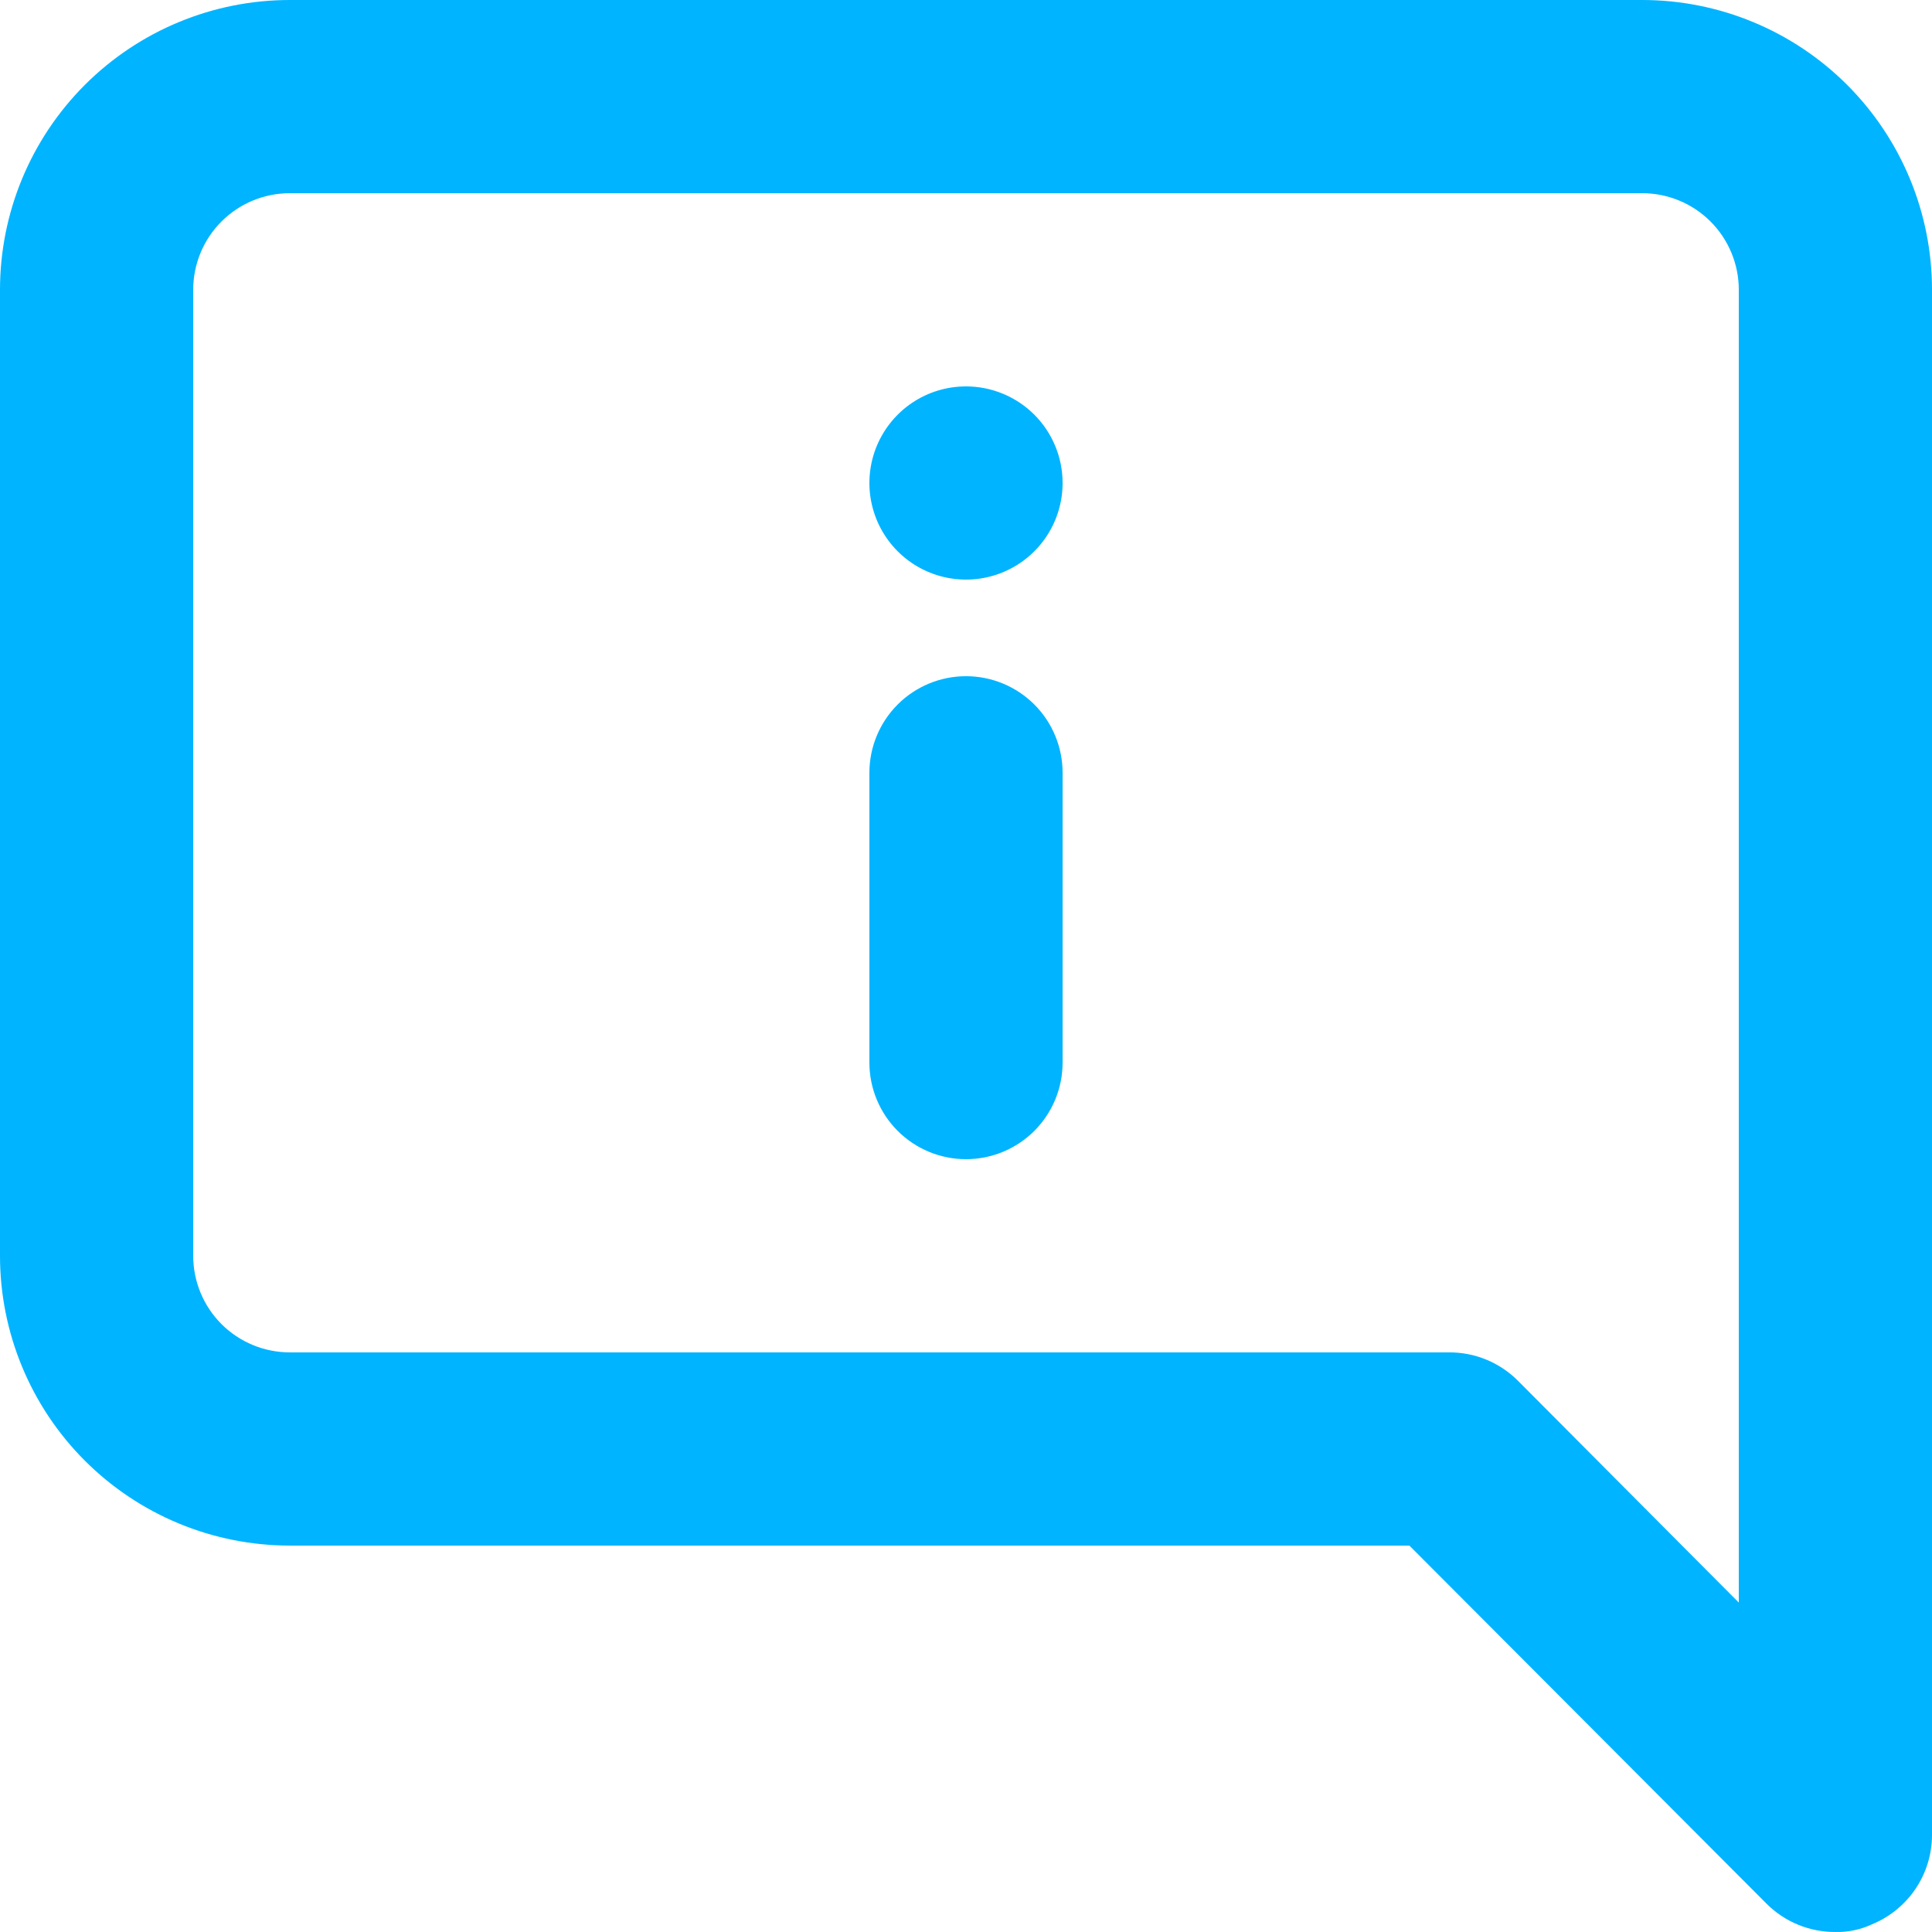 <svg width="86" height="86" viewBox="0 0 86 86" fill="none" xmlns="http://www.w3.org/2000/svg">
<path d="M43 30.1C41.86 30.1 40.766 30.553 39.959 31.359C39.153 32.165 38.7 33.259 38.7 34.4V47.299C38.7 48.44 39.153 49.533 39.959 50.34C40.766 51.146 41.86 51.599 43 51.599C44.14 51.599 45.234 51.146 46.041 50.34C46.847 49.533 47.3 48.44 47.3 47.299V34.4C47.3 33.259 46.847 32.165 46.041 31.359C45.234 30.553 44.14 30.1 43 30.1ZM73.1 0H12.9C9.479 0 6.198 1.359 3.778 3.778C1.359 6.197 0 9.479 0 12.9V55.899C0 59.321 1.359 62.602 3.778 65.021C6.198 67.44 9.479 68.799 12.9 68.799H62.737L78.647 84.752C79.049 85.15 79.525 85.466 80.049 85.68C80.573 85.894 81.134 86.002 81.7 85.999C82.264 86.013 82.824 85.895 83.334 85.655C84.119 85.332 84.791 84.784 85.266 84.08C85.74 83.376 85.996 82.548 86 81.699V12.9C86 9.479 84.641 6.197 82.222 3.778C79.802 1.359 76.521 0 73.1 0ZM77.4 71.336L67.553 61.446C67.151 61.048 66.675 60.732 66.151 60.518C65.627 60.304 65.066 60.196 64.5 60.199H12.9C11.76 60.199 10.666 59.746 9.859 58.94C9.053 58.133 8.6 57.04 8.6 55.899V12.9C8.6 11.759 9.053 10.666 9.859 9.859C10.666 9.053 11.76 8.6 12.9 8.6H73.1C74.24 8.6 75.334 9.053 76.141 9.859C76.947 10.666 77.4 11.759 77.4 12.9V71.336ZM43 17.2C42.15 17.2 41.318 17.452 40.611 17.924C39.904 18.397 39.353 19.069 39.027 19.854C38.702 20.64 38.617 21.505 38.783 22.339C38.949 23.173 39.358 23.939 39.959 24.54C40.561 25.142 41.327 25.551 42.161 25.717C42.995 25.883 43.86 25.798 44.645 25.472C45.431 25.147 46.103 24.596 46.575 23.889C47.048 23.181 47.3 22.35 47.3 21.5C47.3 20.359 46.847 19.266 46.041 18.459C45.234 17.653 44.14 17.2 43 17.2Z" fill="#00B4FF"/>
</svg>
